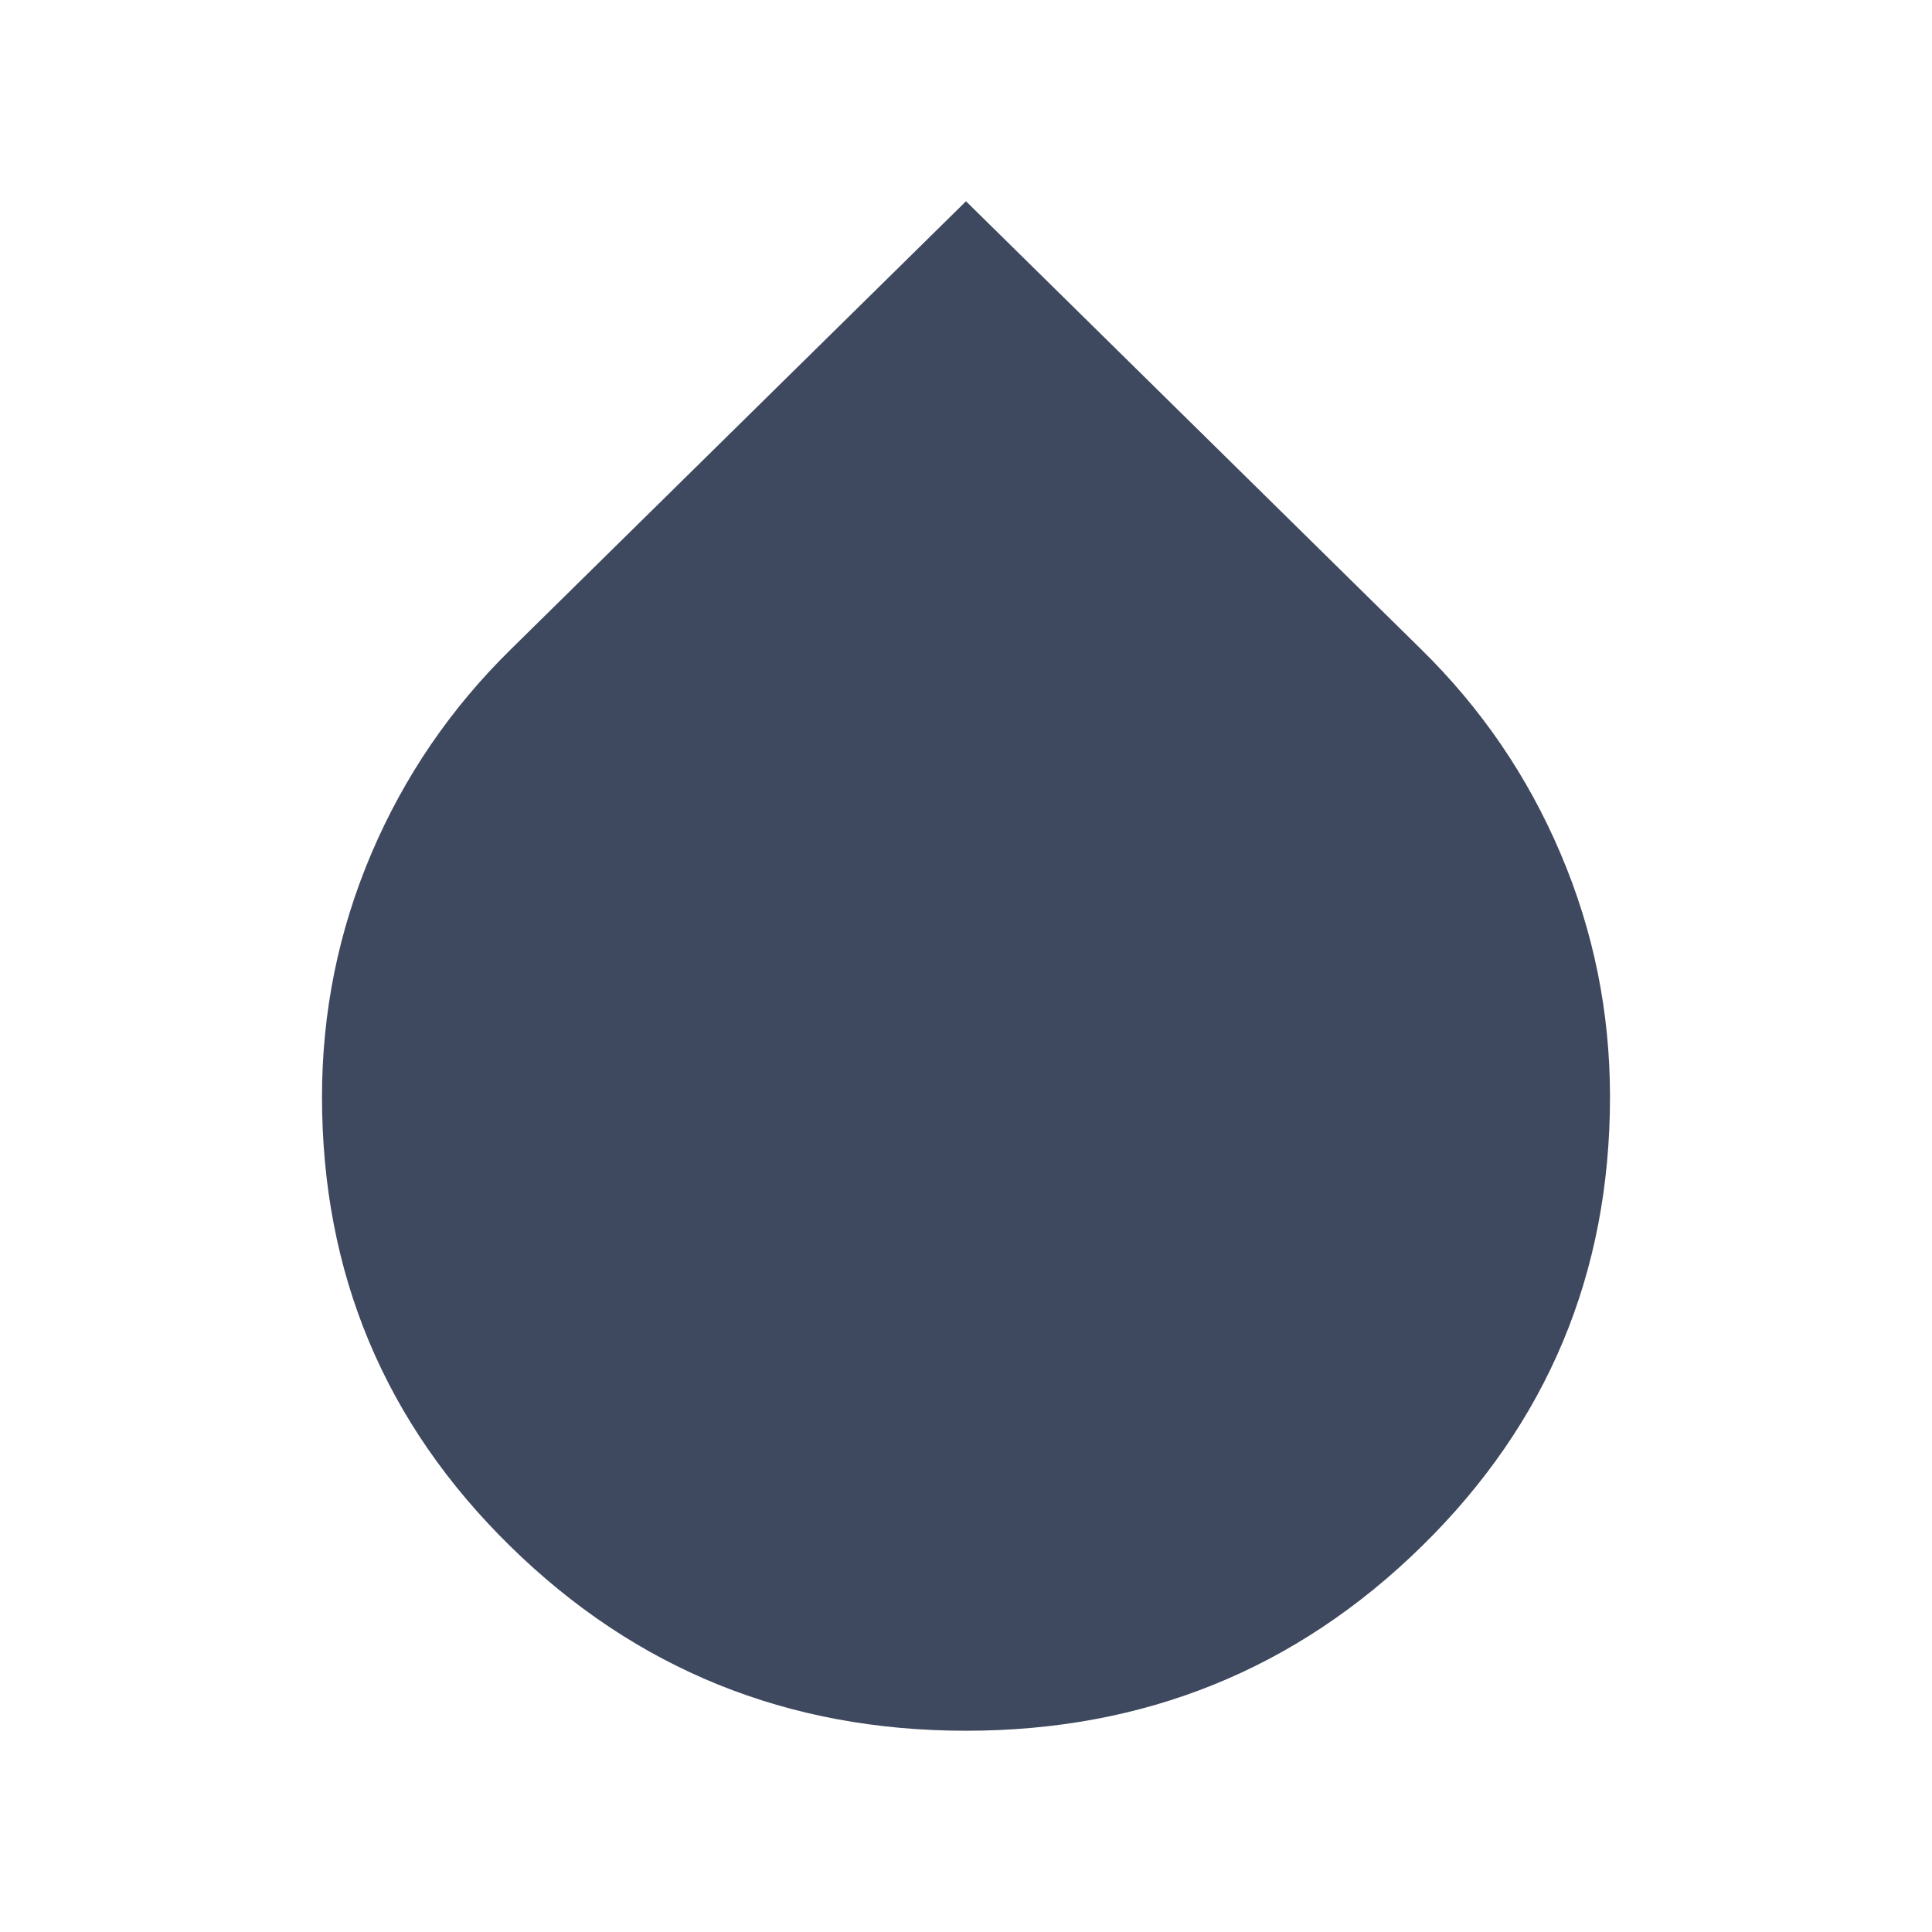 <svg width="24" height="24" viewBox="0 0 24 24" fill="none" xmlns="http://www.w3.org/2000/svg">
<mask id="mask0_3063_36151" style="mask-type:alpha" maskUnits="userSpaceOnUse" x="0" y="0" width="24" height="24">
<rect width="24" height="24" fill="#D9D9D9"/>
</mask>
<g mask="url(#mask0_3063_36151)">
<path d="M12 21.5C9.783 21.5 7.896 20.736 6.338 19.207C4.779 17.679 4 15.818 4 13.625C4 12.573 4.204 11.566 4.612 10.606C5.021 9.645 5.6 8.797 6.35 8.062L12 2.5L17.65 8.062C18.4 8.797 18.979 9.645 19.387 10.606C19.796 11.566 20 12.573 20 13.625C20 15.818 19.221 17.679 17.663 19.207C16.104 20.736 14.217 21.5 12 21.5Z" fill="#3E495F"/>
</g>
</svg>
